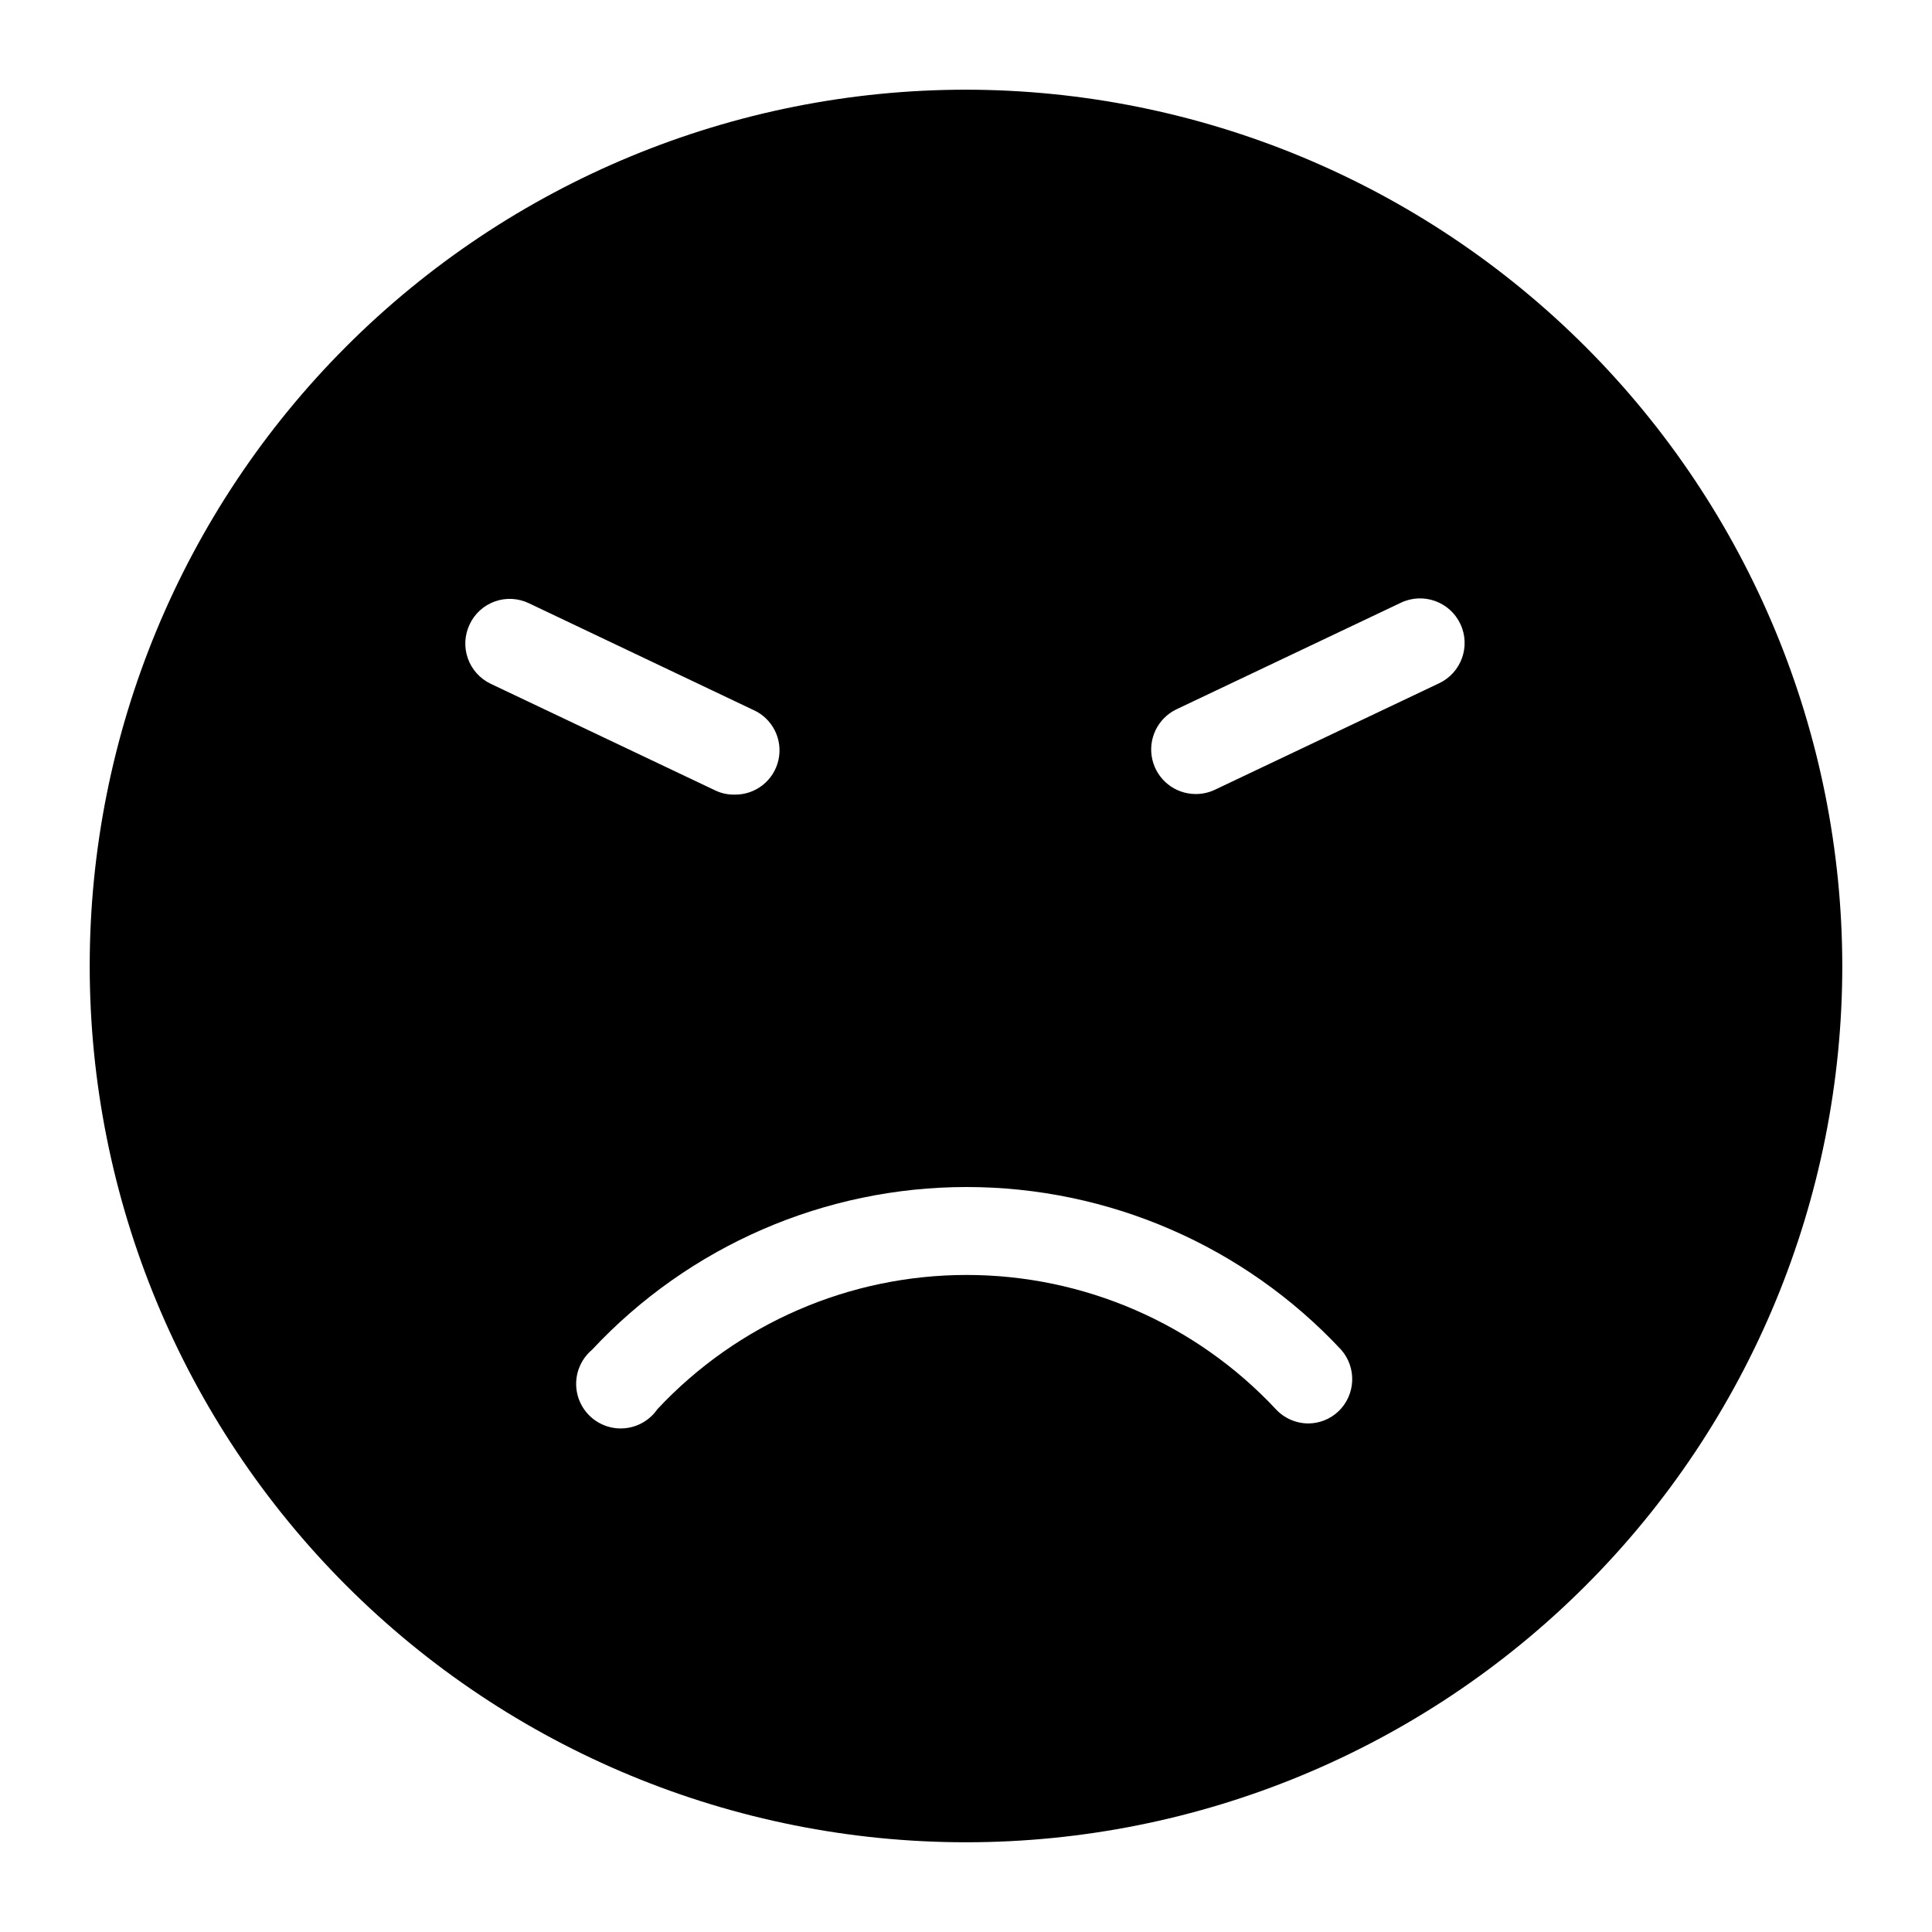 <?xml version="1.0" encoding="UTF-8"?>
<!-- Uploaded to: SVG Repo, www.svgrepo.com, Generator: SVG Repo Mixer Tools -->
<svg fill="#000000" width="800px" height="800px" version="1.1" viewBox="144 144 512 512" xmlns="http://www.w3.org/2000/svg">
 <path d="m400 167.77c-61.59 0-120.66 24.469-164.21 68.016-43.547 43.551-68.016 102.62-68.016 164.21s24.469 120.66 68.016 164.21c43.551 43.551 102.62 68.016 164.21 68.016s120.66-24.465 164.21-68.016 68.016-102.62 68.016-164.21c-0.062-61.57-24.547-120.6-68.086-164.14-43.535-43.535-102.57-68.023-164.14-68.086zm-131.54 141.7c1.328-2.844 3.742-5.035 6.703-6.086 2.957-1.051 6.215-0.871 9.039 0.5l59.434 28.262 0.004-0.004c5.094 2.277 7.879 7.832 6.656 13.281-1.223 5.445-6.113 9.273-11.695 9.156-1.742 0.027-3.469-0.348-5.039-1.102l-59.512-28.262c-2.832-1.348-5.012-3.762-6.059-6.715s-0.879-6.199 0.469-9.031zm230.18 208.61c-2.137 2-4.949 3.125-7.875 3.148-3.285 0-6.422-1.367-8.656-3.777-21.215-22.691-50.887-35.574-81.949-35.574s-60.734 12.883-81.949 35.574c-1.934 2.805-4.984 4.633-8.367 5.023-3.387 0.391-6.773-0.703-9.293-2.992-2.519-2.293-3.93-5.559-3.863-8.965s1.598-6.617 4.207-8.812c25.68-27.512 61.629-43.133 99.266-43.133s73.586 15.621 99.266 43.133c4.188 4.781 3.84 12.02-0.785 16.375zm26.766-193.02-59.512 28.262h-0.004c-1.574 0.738-3.297 1.117-5.039 1.102-5.496-0.012-10.258-3.82-11.48-9.18-1.223-5.363 1.418-10.855 6.367-13.254l59.512-28.262c5.891-2.805 12.938-0.301 15.742 5.59 2.805 5.891 0.301 12.941-5.59 15.746z"/>
</svg>